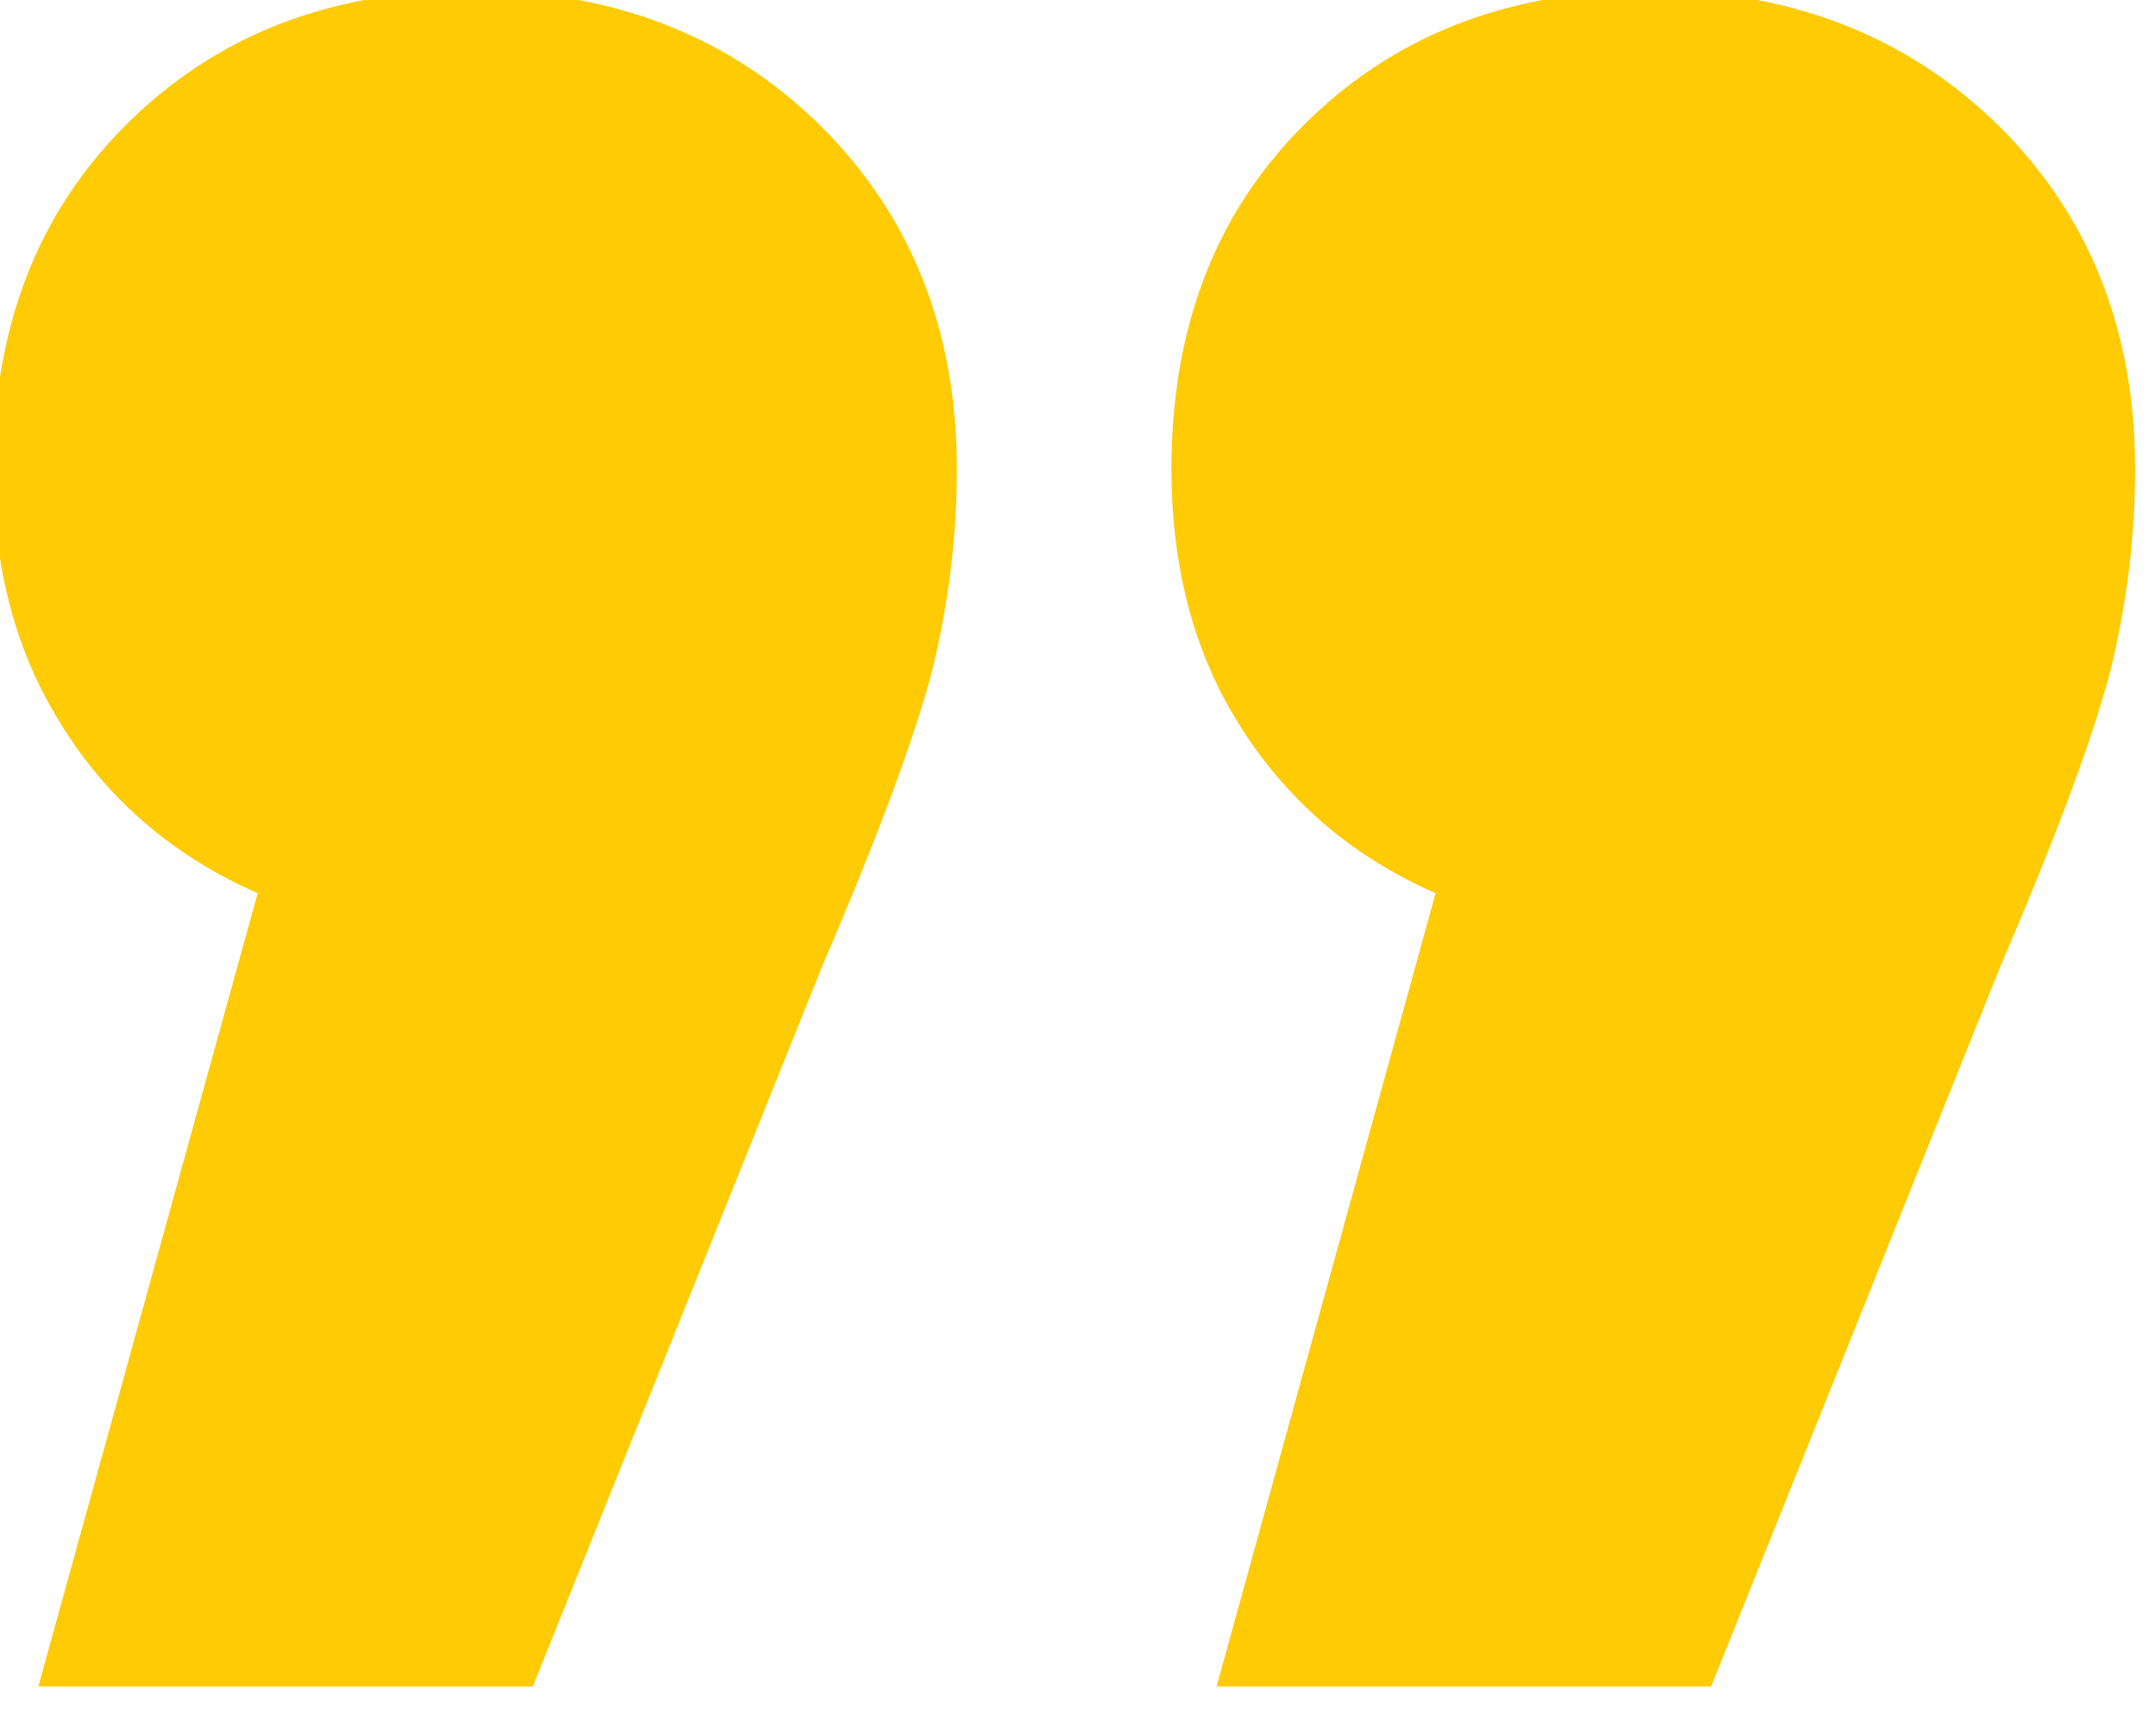 <svg width="63" height="50" viewBox="0 0 63 50" fill="none" xmlns="http://www.w3.org/2000/svg" xmlns:xlink="http://www.w3.org/1999/xlink">
	<desc>
			Created with Pixso.
	</desc>
	<defs/>
	<path id="“" d="M38 23.43Q39.65 25.09 41.95 26.1L35.55 49.28L50 49.28L58.44 28.27Q60.93 22.47 61.68 19.55Q62.39 16.63 62.39 13.71Q62.39 9.82 60.76 6.8Q59.83 5.08 58.37 3.64Q56.96 2.27 55.3 1.38Q52.21 -0.28 48.22 -0.28Q44.01 -0.28 40.84 1.54Q39.4 2.37 38.18 3.57Q37 4.73 36.17 6.1Q34.23 9.32 34.23 13.71Q34.23 17.71 35.94 20.72Q36.11 21.01 36.29 21.3Q37.04 22.47 38 23.43ZM3.57 23.43Q5.23 25.09 7.53 26.1L1.12 49.28L15.57 49.28L24.01 28.27Q26.5 22.47 27.25 19.55Q27.96 16.63 27.96 13.71Q27.96 9.82 26.33 6.8Q25.4 5.08 23.94 3.64Q22.54 2.27 20.88 1.38Q17.78 -0.28 13.79 -0.28Q9.58 -0.28 6.42 1.54Q4.98 2.37 3.76 3.57Q2.58 4.73 1.75 6.1Q-0.2 9.32 -0.2 13.71Q-0.2 17.71 1.52 20.72Q1.69 21.01 1.87 21.3Q2.61 22.47 3.57 23.43Z" fill="#FFCB05" fill-opacity="1" fill-rule="evenodd"/>
</svg>
